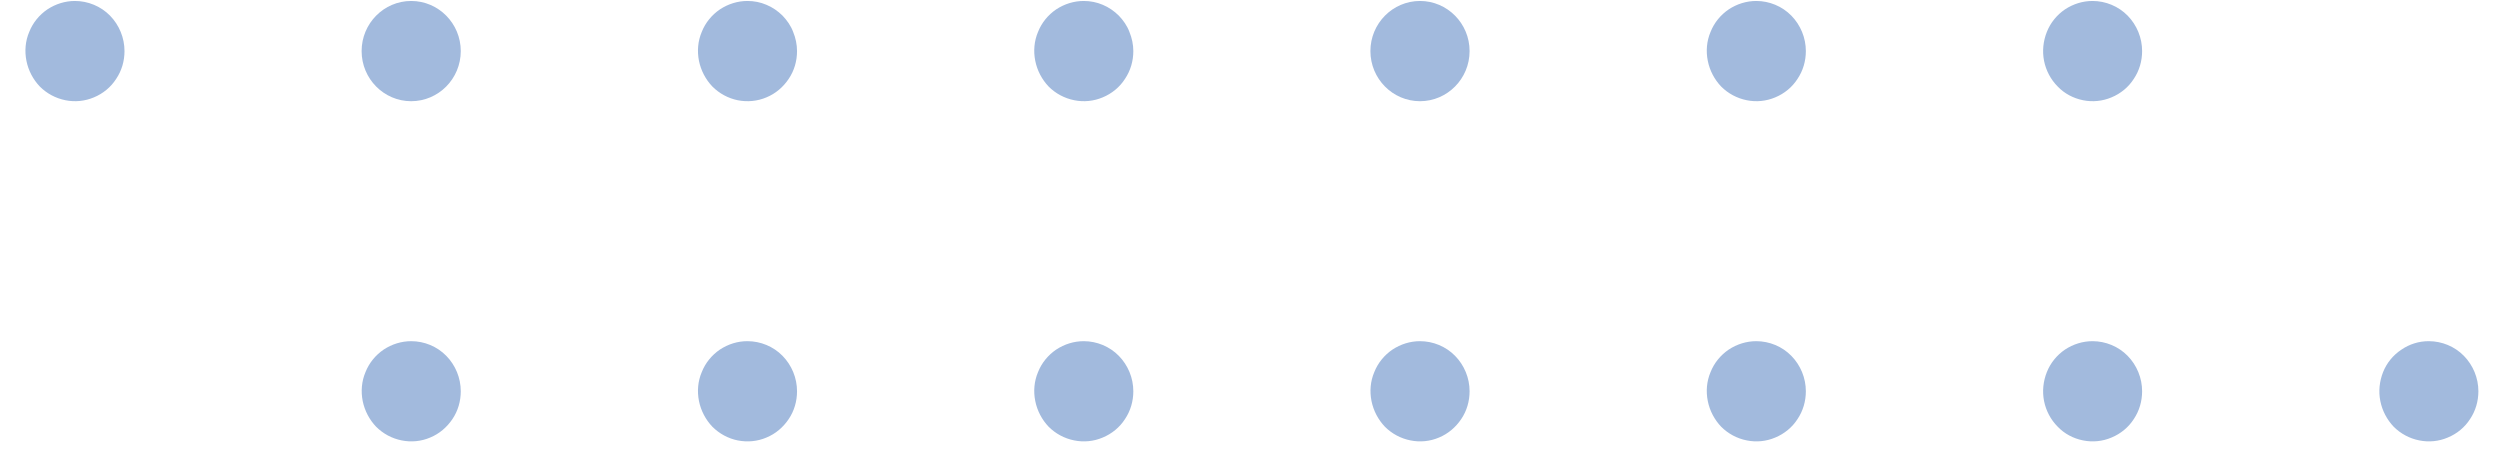 <svg width="85" height="16" viewBox="0 0 85 16" fill="none" xmlns="http://www.w3.org/2000/svg">
<path d="M4.233 1.737C4.233 2.074 4.139 2.403 3.949 2.683C3.769 2.964 3.504 3.182 3.192 3.311C2.888 3.44 2.547 3.474 2.225 3.408C1.894 3.342 1.591 3.18 1.354 2.942C1.126 2.703 0.965 2.4 0.899 2.069C0.833 1.739 0.861 1.396 0.994 1.085C1.117 0.773 1.335 0.507 1.61 0.32C1.894 0.133 2.216 0.033 2.547 0.033C2.993 0.033 3.428 0.213 3.741 0.532C4.053 0.852 4.233 1.285 4.233 1.737Z" fill="#A2BADD"/>
<path d="M13.98 3.441C14.909 3.441 15.666 2.678 15.666 1.737C15.666 0.796 14.909 0.033 13.98 0.033C13.052 0.033 12.295 0.796 12.295 1.737C12.295 2.678 13.052 3.441 13.98 3.441Z" fill="#A2BADD"/>
<path d="M27.099 1.737C27.099 2.074 27.005 2.403 26.815 2.683C26.626 2.964 26.37 3.182 26.058 3.311C25.755 3.44 25.413 3.474 25.082 3.408C24.76 3.342 24.457 3.18 24.22 2.941C23.993 2.703 23.832 2.399 23.765 2.069C23.699 1.738 23.727 1.396 23.86 1.084C23.983 0.773 24.201 0.507 24.476 0.32C24.76 0.133 25.082 0.033 25.413 0.033C25.641 0.033 25.859 0.077 26.058 0.163C26.266 0.248 26.446 0.374 26.607 0.532C26.758 0.69 26.891 0.878 26.967 1.085C27.052 1.292 27.099 1.513 27.099 1.737Z" fill="#A2BADD"/>
<path d="M38.533 1.737C38.533 2.074 38.438 2.403 38.249 2.683C38.069 2.964 37.803 3.182 37.491 3.311C37.188 3.44 36.847 3.474 36.525 3.408C36.193 3.342 35.89 3.18 35.653 2.942C35.426 2.703 35.265 2.4 35.199 2.069C35.132 1.739 35.161 1.396 35.293 1.085C35.416 0.773 35.634 0.507 35.909 0.32C36.193 0.133 36.515 0.033 36.847 0.033C37.074 0.033 37.292 0.077 37.491 0.162C37.699 0.248 37.879 0.374 38.04 0.532C38.192 0.69 38.324 0.878 38.4 1.085C38.485 1.291 38.533 1.513 38.533 1.737Z" fill="#A2BADD"/>
<path d="M48.28 3.441C49.208 3.441 49.966 2.678 49.966 1.737C49.966 0.796 49.208 0.033 48.28 0.033C47.352 0.033 46.594 0.796 46.594 1.737C46.594 2.678 47.352 3.441 48.28 3.441Z" fill="#A2BADD"/>
<path d="M61.399 1.737C61.399 2.074 61.304 2.403 61.115 2.683C60.935 2.964 60.669 3.182 60.357 3.311C60.054 3.44 59.713 3.474 59.391 3.408C59.059 3.342 58.756 3.18 58.519 2.942C58.292 2.703 58.131 2.4 58.065 2.069C57.998 1.739 58.027 1.396 58.159 1.085C58.282 0.773 58.5 0.507 58.775 0.32C59.059 0.133 59.381 0.033 59.713 0.033C60.158 0.033 60.594 0.213 60.906 0.532C61.219 0.852 61.399 1.285 61.399 1.737Z" fill="#A2BADD"/>
<path d="M72.832 1.737C72.832 2.074 72.737 2.403 72.548 2.683C72.368 2.964 72.103 3.182 71.79 3.311C71.487 3.44 71.146 3.474 70.824 3.408C70.493 3.342 70.189 3.18 69.962 2.942C69.725 2.703 69.564 2.4 69.498 2.069C69.432 1.739 69.469 1.396 69.593 1.085C69.716 0.773 69.934 0.507 70.208 0.32C70.492 0.133 70.814 0.033 71.146 0.033C71.591 0.033 72.027 0.213 72.34 0.532C72.652 0.852 72.832 1.285 72.832 1.737Z" fill="#A2BADD"/>
<path d="M15.666 13.303C15.666 13.64 15.572 13.97 15.382 14.25C15.193 14.53 14.937 14.748 14.625 14.877C14.322 15.007 13.98 15.04 13.658 14.974C13.327 14.909 13.024 14.746 12.787 14.508C12.56 14.27 12.399 13.966 12.332 13.636C12.266 13.305 12.295 12.963 12.427 12.651C12.55 12.34 12.768 12.074 13.043 11.887C13.327 11.7 13.649 11.6 13.981 11.6C14.426 11.6 14.861 11.779 15.174 12.099C15.487 12.418 15.666 12.852 15.666 13.303Z" fill="#A2BADD"/>
<path d="M27.099 13.303C27.099 13.64 27.005 13.97 26.815 14.25C26.626 14.53 26.37 14.749 26.058 14.877C25.755 15.007 25.413 15.04 25.082 14.974C24.76 14.909 24.457 14.746 24.22 14.508C23.993 14.27 23.832 13.966 23.765 13.635C23.699 13.305 23.727 12.962 23.86 12.651C23.983 12.339 24.201 12.073 24.476 11.886C24.76 11.699 25.082 11.599 25.413 11.6C25.859 11.6 26.294 11.779 26.607 12.099C26.919 12.418 27.099 12.852 27.099 13.303Z" fill="#A2BADD"/>
<path d="M38.533 13.303C38.533 13.64 38.438 13.97 38.249 14.25C38.069 14.53 37.803 14.748 37.491 14.877C37.188 15.007 36.847 15.04 36.525 14.974C36.193 14.909 35.89 14.746 35.653 14.508C35.426 14.27 35.265 13.966 35.199 13.636C35.132 13.305 35.161 12.963 35.293 12.651C35.416 12.34 35.634 12.074 35.909 11.887C36.193 11.7 36.515 11.6 36.847 11.6C37.292 11.6 37.727 11.779 38.04 12.099C38.353 12.418 38.533 12.852 38.533 13.303Z" fill="#A2BADD"/>
<path d="M49.966 13.303C49.966 13.64 49.871 13.97 49.681 14.25C49.492 14.53 49.236 14.748 48.924 14.877C48.62 15.007 48.28 15.04 47.958 14.974C47.626 14.909 47.323 14.746 47.086 14.508C46.859 14.27 46.698 13.966 46.631 13.636C46.565 13.305 46.593 12.963 46.726 12.651C46.849 12.34 47.067 12.074 47.342 11.887C47.626 11.7 47.948 11.6 48.279 11.6C48.725 11.6 49.16 11.779 49.473 12.099C49.786 12.418 49.966 12.852 49.966 13.303Z" fill="#A2BADD"/>
<path d="M61.399 13.303C61.399 13.64 61.304 13.97 61.115 14.25C60.935 14.53 60.669 14.748 60.357 14.877C60.054 15.007 59.713 15.04 59.391 14.974C59.059 14.909 58.756 14.746 58.519 14.508C58.292 14.27 58.131 13.966 58.065 13.636C57.998 13.305 58.027 12.963 58.159 12.651C58.282 12.34 58.5 12.074 58.775 11.887C59.059 11.7 59.381 11.6 59.713 11.6C60.158 11.6 60.594 11.779 60.906 12.099C61.219 12.418 61.399 12.852 61.399 13.303Z" fill="#A2BADD"/>
<path d="M72.832 13.303C72.832 13.64 72.737 13.97 72.548 14.25C72.368 14.53 72.103 14.748 71.79 14.877C71.487 15.007 71.146 15.04 70.824 14.974C70.493 14.909 70.189 14.746 69.962 14.508C69.725 14.27 69.564 13.966 69.498 13.636C69.432 13.305 69.469 12.963 69.593 12.651C69.716 12.34 69.934 12.074 70.208 11.887C70.492 11.7 70.814 11.6 71.146 11.6C71.591 11.6 72.027 11.779 72.34 12.099C72.652 12.418 72.832 12.852 72.832 13.303Z" fill="#A2BADD"/>
<path d="M84.265 13.303C84.265 13.64 84.17 13.97 83.981 14.25C83.801 14.53 83.536 14.749 83.223 14.877C82.92 15.007 82.579 15.04 82.257 14.974C81.925 14.909 81.622 14.746 81.385 14.508C81.158 14.27 80.997 13.966 80.931 13.635C80.864 13.305 80.902 12.962 81.025 12.651C81.149 12.339 81.367 12.073 81.651 11.886C81.925 11.699 82.247 11.599 82.579 11.6C83.024 11.6 83.46 11.779 83.772 12.099C84.085 12.418 84.265 12.852 84.265 13.303Z" fill="#A2BADD"/>
</svg>
